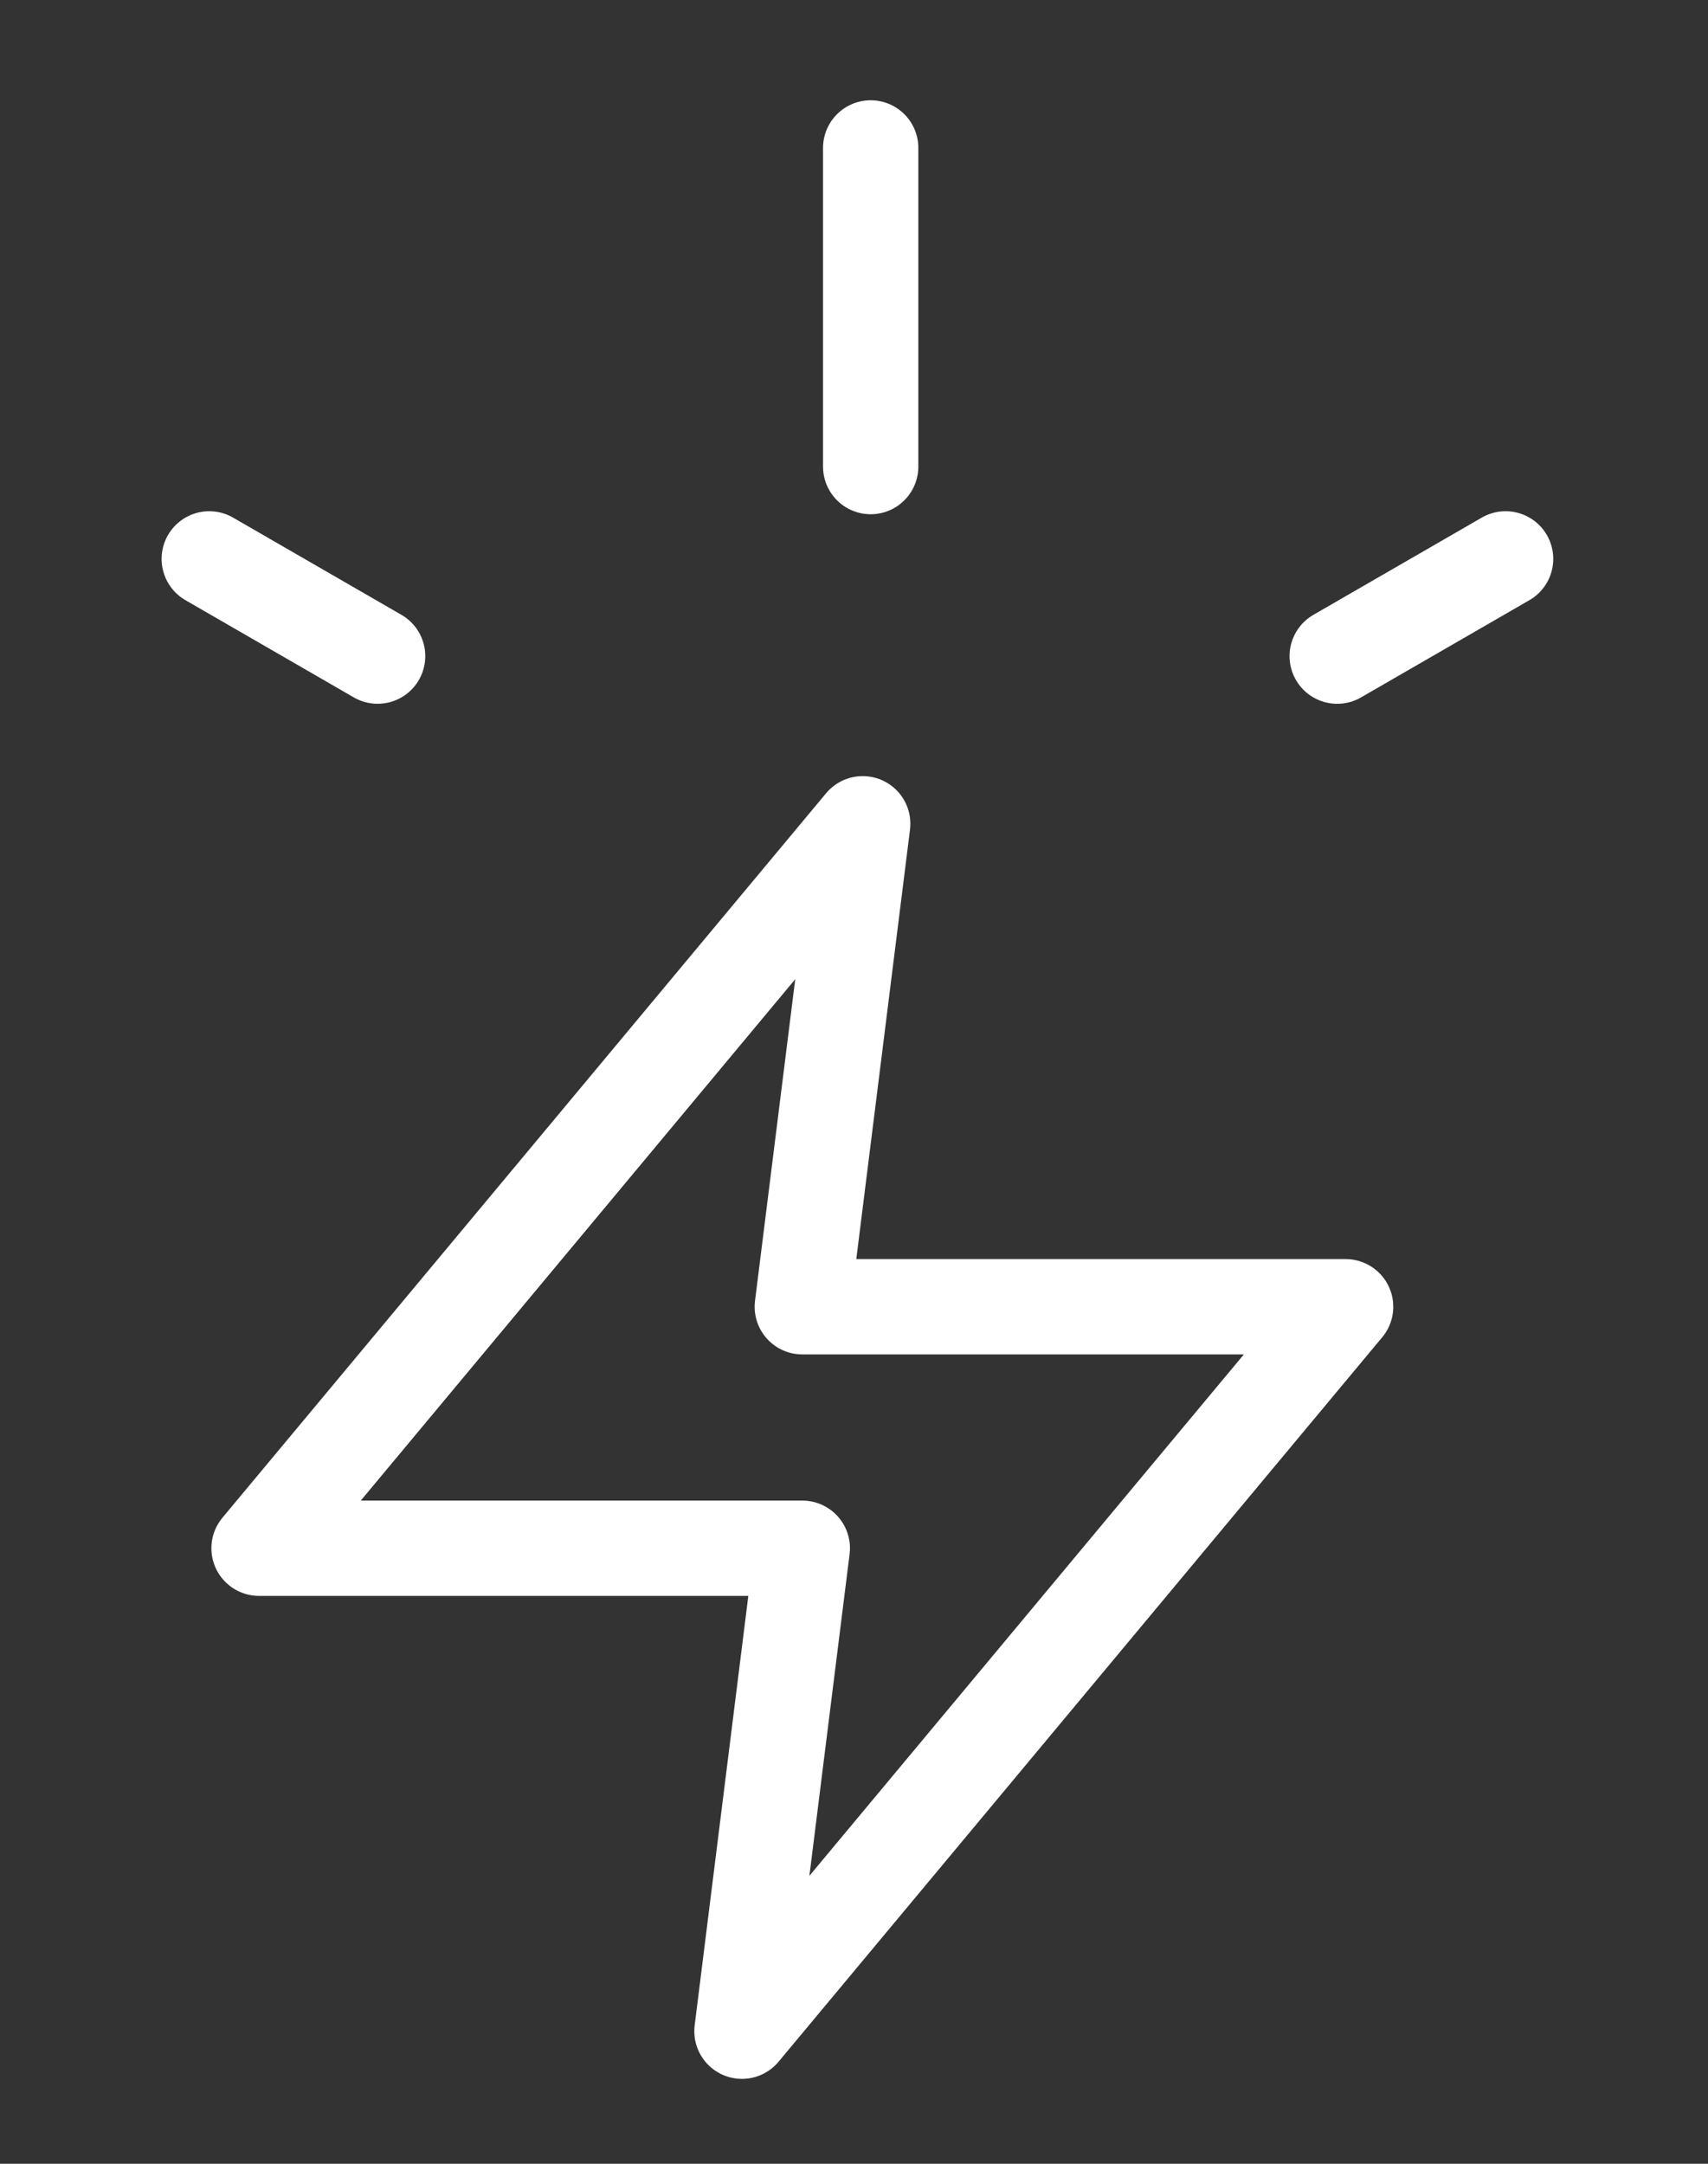 <svg width="30" height="38" viewBox="0 0 30 38" fill="none" xmlns="http://www.w3.org/2000/svg">
<rect x="0" y="0" width="30" height="38" fill="#333333" stroke="none"/>
<path d="M15.153 14.467L4.55 27.19H14.092L13.032 35.672L23.635 22.949H14.092L15.153 14.467Z" stroke="white" stroke-width="1.674" stroke-linecap="round" stroke-linejoin="round"/>
<line x1="23.487" y1="11.523" x2="26.445" y2="9.815" stroke="white" stroke-width="1.674" stroke-linecap="round"/>
<line x1="0.837" y1="-0.837" x2="4.252" y2="-0.837" transform="matrix(-0.866 -0.5 -0.5 0.866 6.939 12.666)" stroke="white" stroke-width="1.674" stroke-linecap="round"/>
<line x1="0.837" y1="-0.837" x2="6.433" y2="-0.837" transform="matrix(-4.37114e-08 -1 -1 4.37114e-08 14.456 9.031)" stroke="white" stroke-width="1.674" stroke-linecap="round"/>
</svg>
